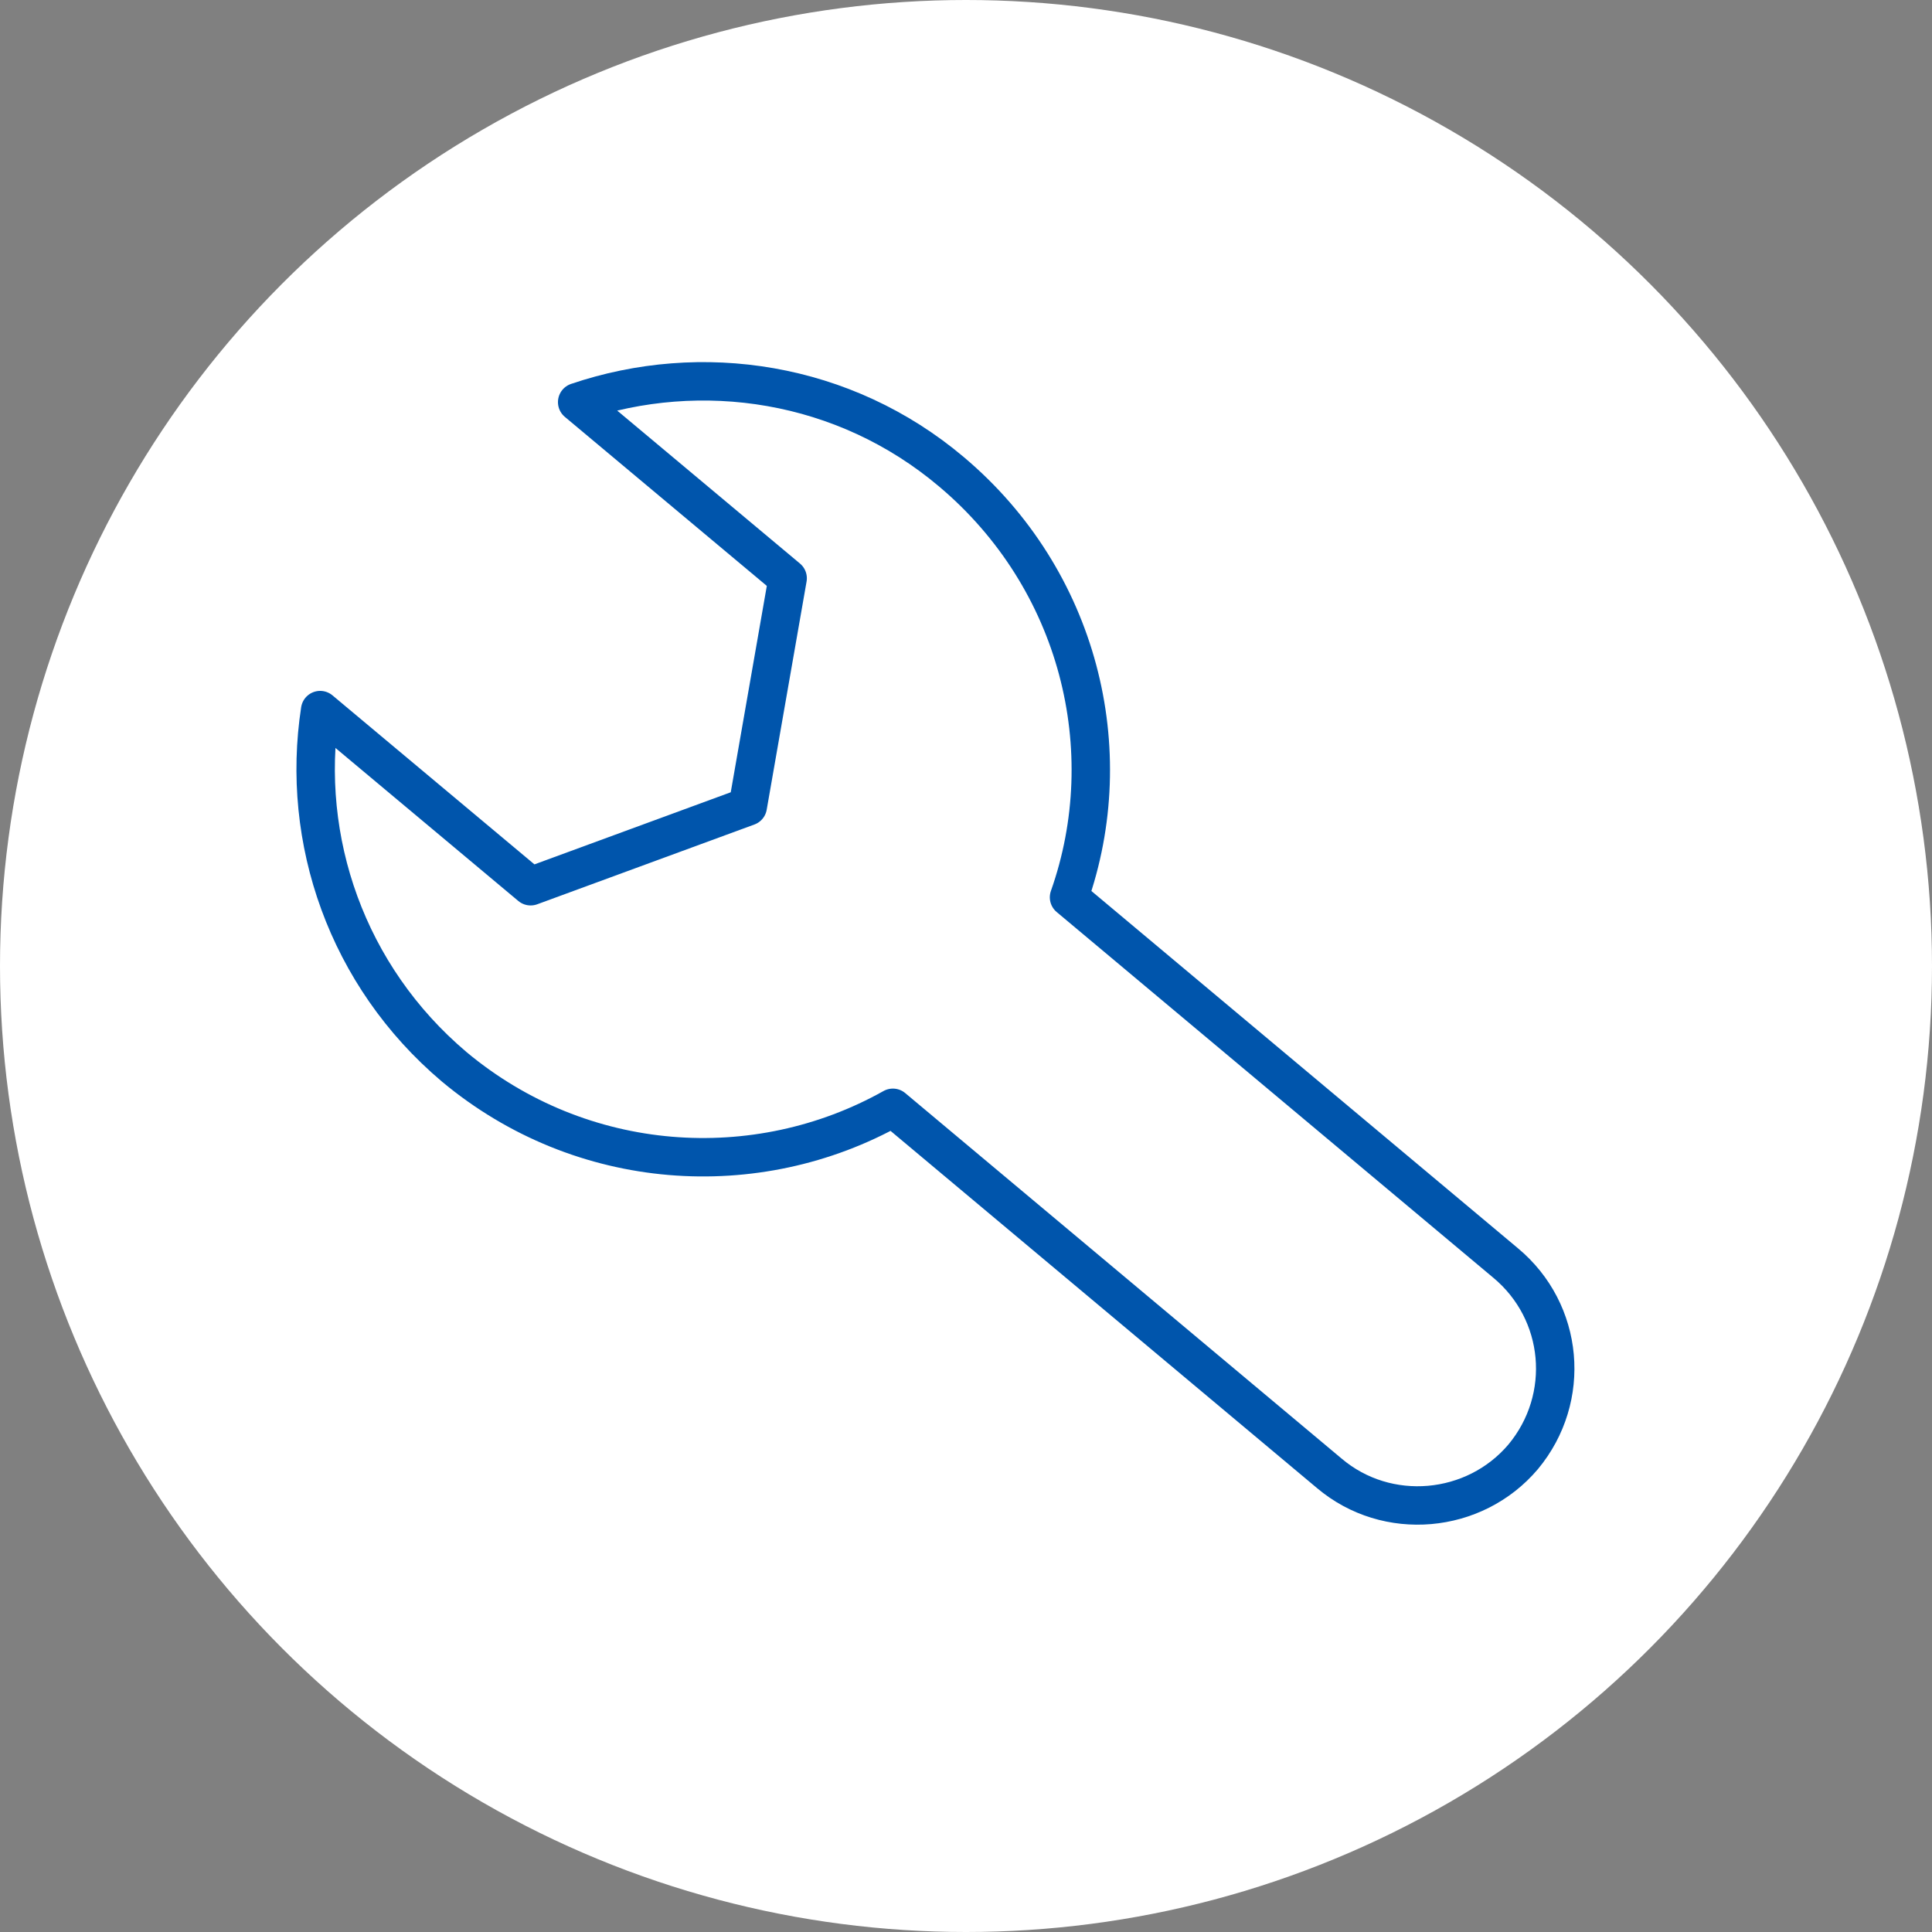 <?xml version="1.0" encoding="utf-8"?>
<!-- Generator: Adobe Illustrator 27.7.0, SVG Export Plug-In . SVG Version: 6.00 Build 0)  -->
<svg version="1.1" id="レイヤー_1" xmlns="http://www.w3.org/2000/svg" xmlns:xlink="http://www.w3.org/1999/xlink" x="0px"
	 y="0px" viewBox="0 0 174.4 174.4" style="enable-background:new 0 0 174.4 174.4;" xml:space="preserve">
<rect x="0" y="0" width="174.4" height="174.4" fill="#808080" stroke="none"/>
<style type="text/css">
	.st0{fill:#FFFFFF;}
	.st1{fill:none;stroke:#0055AC;stroke-width:3.468;stroke-linejoin:round;stroke-miterlimit:10;}
</style>
<g>
	<circle class="st0" cx="87.2" cy="87.2" r="87.2"/>
	<path class="st1" d="M135.9,114l-39.4-33c4.7-13.3,0.9-28.7-10.6-38.4c-9.7-8.2-22.6-10.1-33.8-6.3l19,15.9l-3.6,20.6L47.9,80
		l-19-15.9c-1.8,11.7,2.4,24,12.1,32.2c11.5,9.6,27.3,10.6,39.6,3.7l39.4,33c5.2,4.4,13.1,3.7,17.5-1.5
		C141.9,126.2,141.2,118.4,135.9,114z"/>
</g>
<g>
</g>
<g>
</g>
<g>
</g>
<g>
</g>
<g>
</g>
<g>
</g>
<g>
</g>
<g>
</g>
<g>
</g>
<g>
</g>
<g>
</g>
<g>
</g>
<g>
</g>
<g>
</g>
<g>
</g>
</svg>
